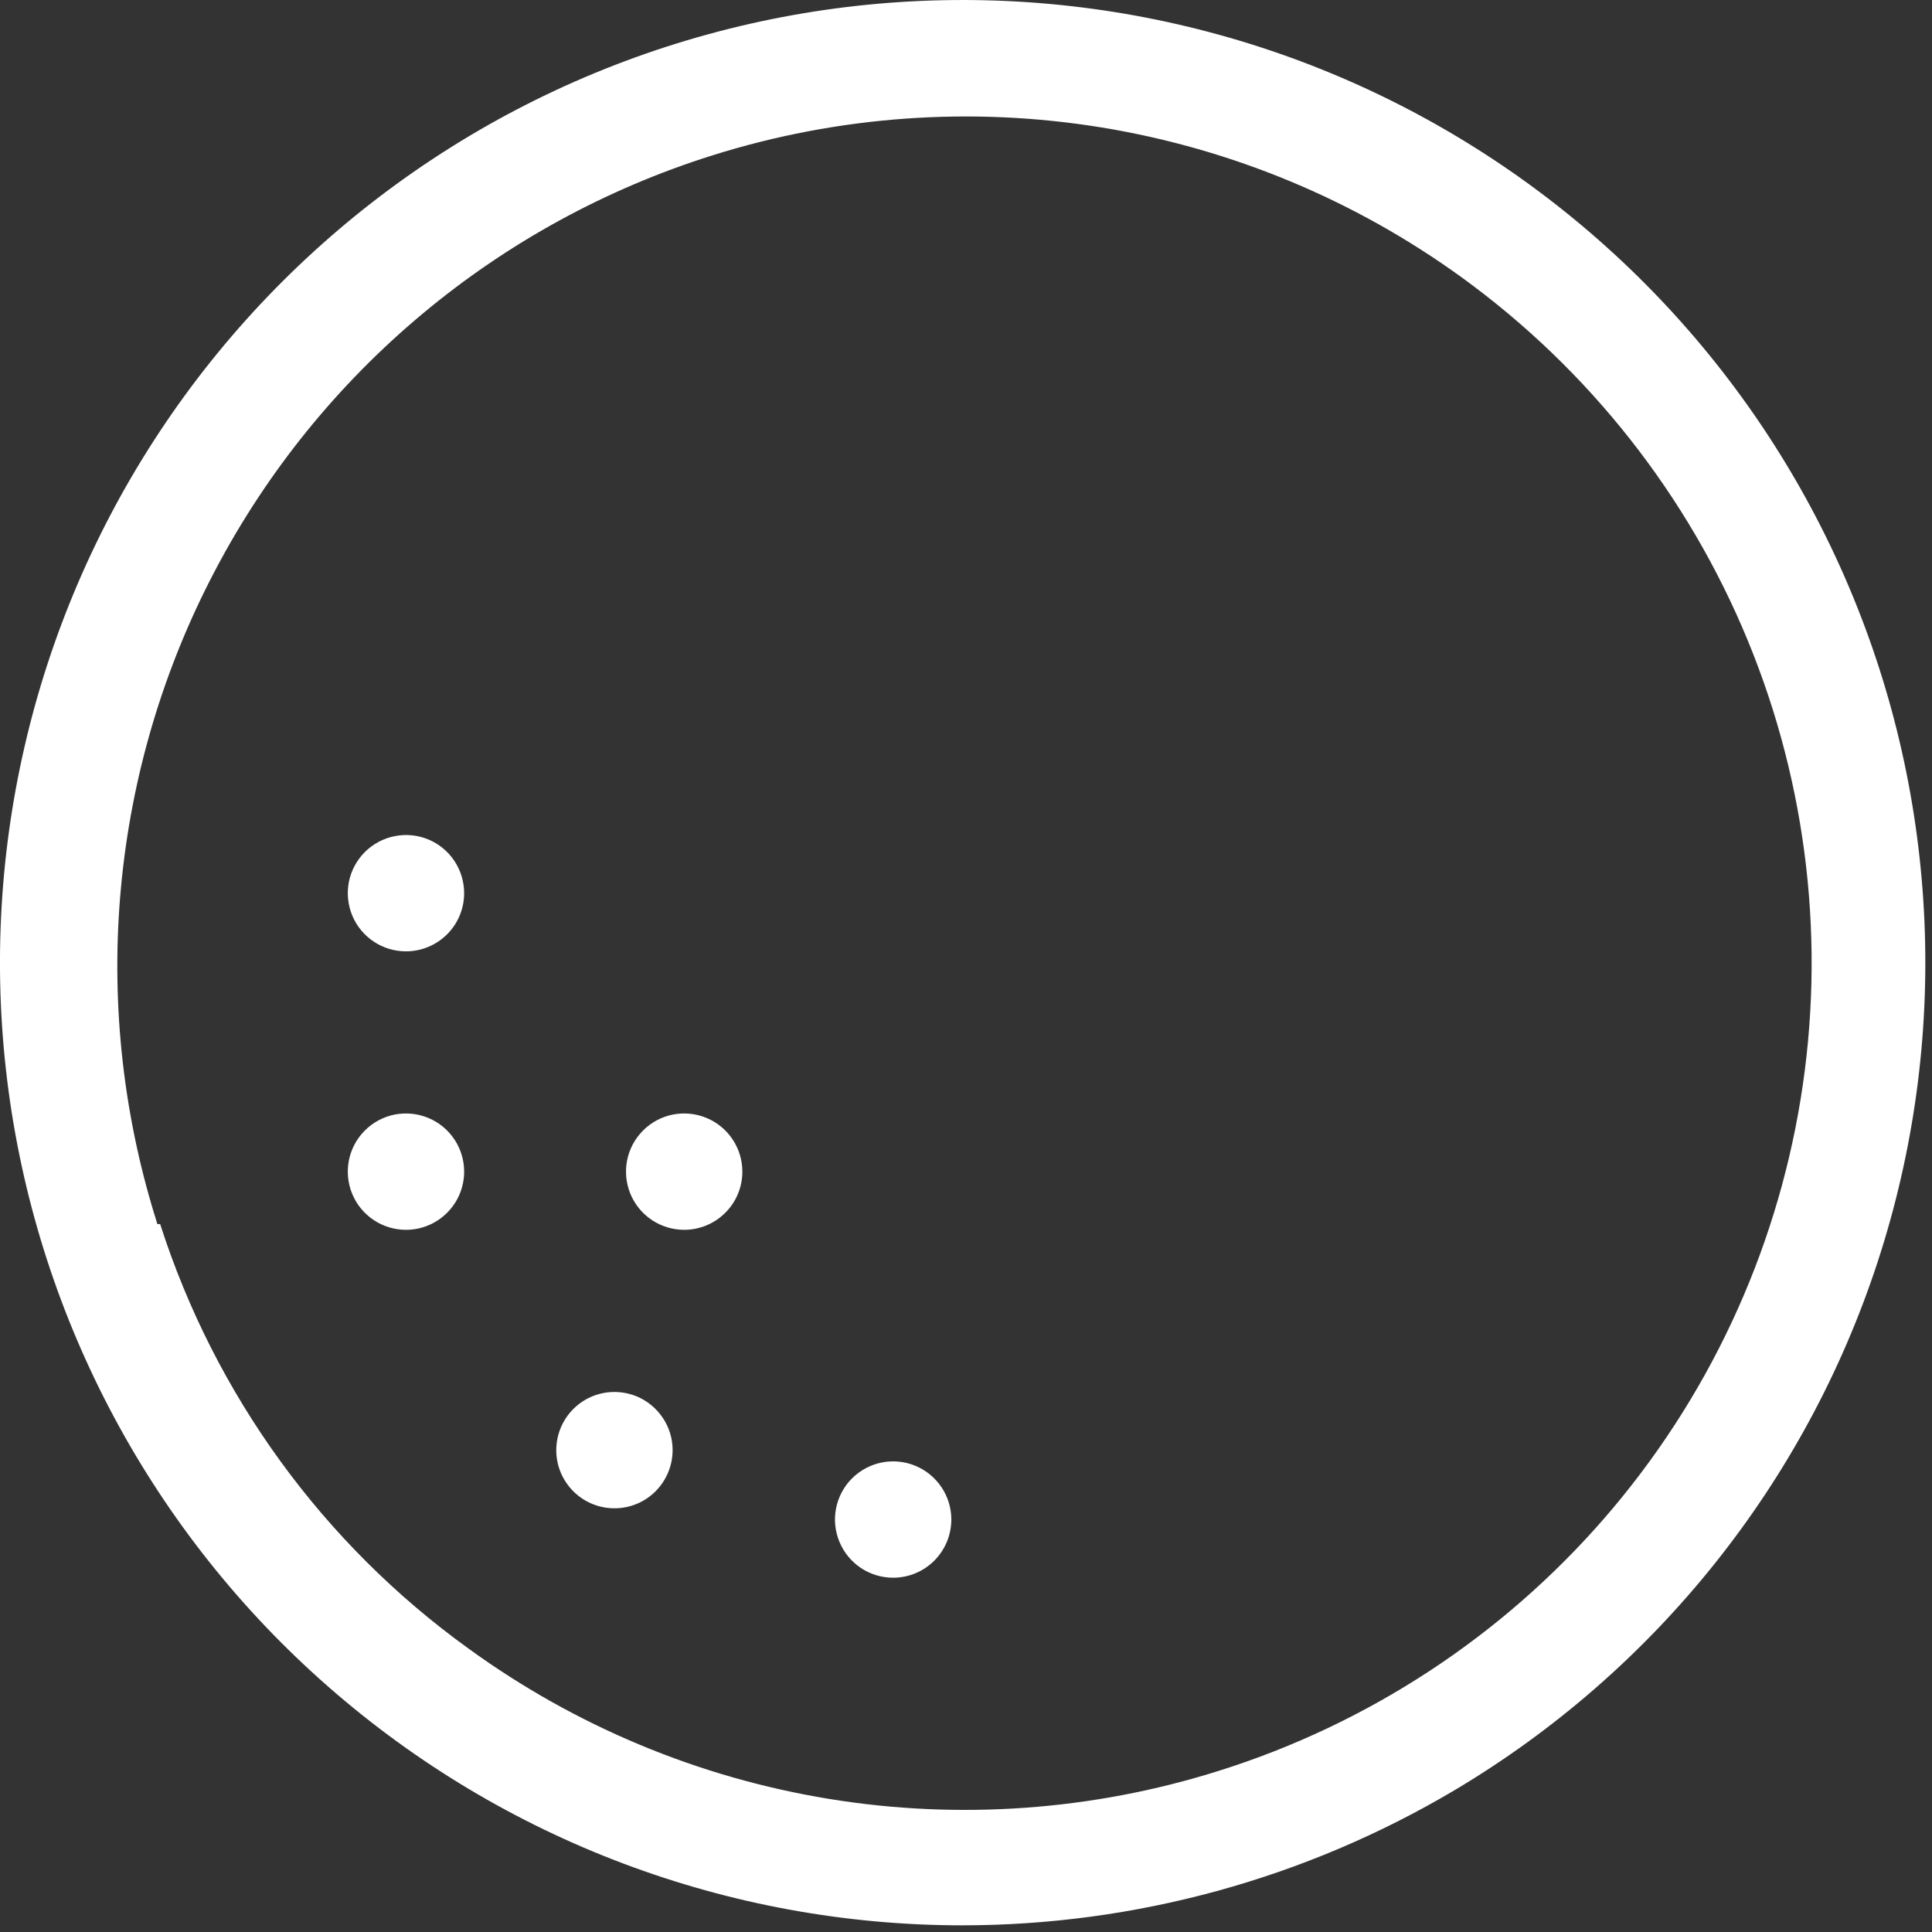 <svg width="29" height="29" viewBox="0 0 29 29" fill="none" xmlns="http://www.w3.org/2000/svg">
<rect x="0" y="0" width="29" height="29" fill="#333333" stroke="none"/>
<path d="M14.436 28.9C10.939 28.897 7.562 27.625 4.931 25.321C2.3 23.018 0.594 19.838 0.128 16.372C-0.337 12.906 0.471 9.389 2.401 6.473C4.332 3.557 7.254 1.44 10.627 0.515C13.999 -0.41 17.593 -0.081 20.741 1.441C23.889 2.964 26.379 5.576 27.747 8.795C29.116 12.013 29.271 15.618 28.184 18.942C27.097 22.266 24.841 25.082 21.836 26.87C19.596 28.199 17.04 28.9 14.436 28.9ZM2.404 18.374C3.227 20.939 4.85 23.174 7.036 24.748C8.638 25.911 10.49 26.683 12.444 27.002C14.398 27.321 16.4 27.177 18.288 26.583C20.536 25.878 22.544 24.562 24.087 22.783C25.63 21.003 26.648 18.829 27.027 16.504C27.407 14.18 27.133 11.795 26.236 9.617C25.339 7.439 23.854 5.553 21.948 4.169C20.346 3.006 18.494 2.234 16.54 1.914C14.587 1.595 12.585 1.738 10.697 2.331C7.481 3.341 4.795 5.582 3.227 8.566C1.658 11.549 1.334 15.032 2.325 18.253L2.362 18.374H2.404Z" fill="white"/>
<path d="M9.225 22.64C9.052 22.641 8.884 22.59 8.74 22.495C8.596 22.399 8.484 22.263 8.417 22.104C8.35 21.944 8.333 21.769 8.366 21.599C8.399 21.43 8.482 21.274 8.604 21.151C8.725 21.029 8.881 20.945 9.05 20.911C9.219 20.877 9.395 20.894 9.555 20.959C9.714 21.025 9.851 21.137 9.947 21.28C10.044 21.423 10.096 21.592 10.096 21.764C10.097 21.996 10.005 22.218 9.842 22.383C9.679 22.547 9.457 22.64 9.225 22.64Z" fill="white"/>
<path d="M6.094 18.46C5.921 18.46 5.752 18.409 5.609 18.313C5.465 18.217 5.353 18.081 5.287 17.921C5.221 17.762 5.204 17.586 5.237 17.417C5.271 17.247 5.354 17.092 5.476 16.97C5.599 16.847 5.754 16.764 5.924 16.73C6.093 16.697 6.269 16.714 6.428 16.78C6.588 16.846 6.724 16.958 6.82 17.102C6.916 17.245 6.967 17.414 6.967 17.587C6.967 17.819 6.875 18.04 6.711 18.204C6.547 18.368 6.326 18.46 6.094 18.46Z" fill="white"/>
<path d="M10.27 18.46C10.097 18.46 9.928 18.409 9.785 18.313C9.641 18.217 9.529 18.081 9.463 17.921C9.397 17.762 9.38 17.586 9.413 17.417C9.447 17.247 9.53 17.092 9.652 16.97C9.774 16.847 9.93 16.764 10.099 16.73C10.269 16.697 10.444 16.714 10.604 16.78C10.764 16.846 10.9 16.958 10.996 17.102C11.092 17.245 11.143 17.414 11.143 17.587C11.143 17.819 11.051 18.041 10.887 18.204C10.723 18.368 10.501 18.46 10.27 18.46Z" fill="white"/>
<path d="M6.094 14.28C5.921 14.28 5.752 14.229 5.609 14.133C5.465 14.037 5.353 13.901 5.287 13.741C5.221 13.582 5.204 13.406 5.237 13.237C5.271 13.068 5.354 12.912 5.476 12.79C5.599 12.668 5.754 12.584 5.924 12.551C6.093 12.517 6.269 12.534 6.428 12.6C6.588 12.666 6.724 12.778 6.82 12.922C6.916 13.066 6.967 13.235 6.967 13.407C6.967 13.639 6.875 13.861 6.711 14.024C6.547 14.188 6.326 14.28 6.094 14.28Z" fill="white"/>
<path d="M13.406 23.682C13.234 23.682 13.065 23.631 12.921 23.535C12.778 23.439 12.666 23.303 12.6 23.143C12.534 22.983 12.516 22.808 12.55 22.638C12.584 22.469 12.667 22.313 12.789 22.191C12.912 22.069 13.067 21.986 13.237 21.952C13.406 21.919 13.582 21.936 13.742 22.003C13.901 22.069 14.037 22.181 14.133 22.325C14.229 22.468 14.28 22.637 14.28 22.81C14.279 23.042 14.187 23.263 14.023 23.427C13.86 23.59 13.638 23.682 13.406 23.682Z" fill="white"/>
</svg>
